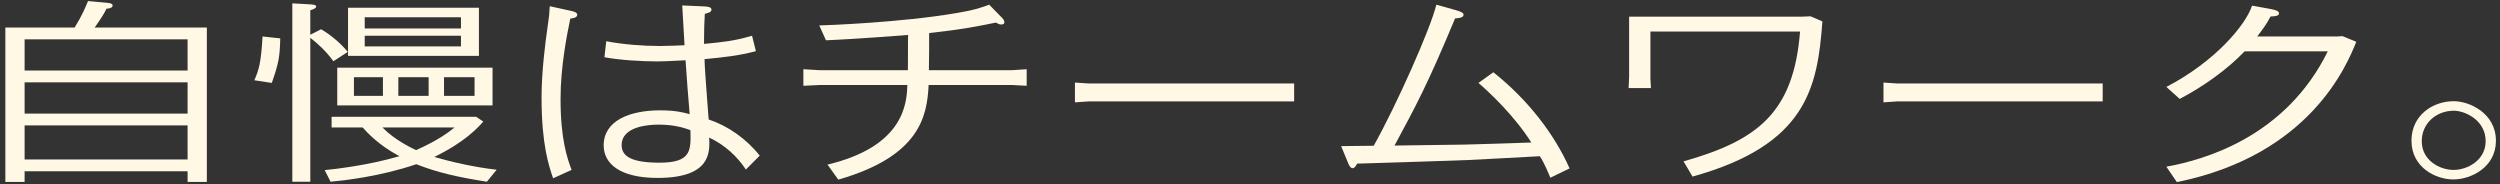 <svg width="394" height="29" viewBox="0 0 394 29" fill="none" xmlns="http://www.w3.org/2000/svg">
<rect x="0" y="0" width="394" height="29" fill="#333333" stroke="none"/>
<path d="M386.724 15.949C389.151 15.949 393.358 17.809 393.358 22.189C393.358 26.359 389.434 28.279 386.643 28.279C383.932 28.279 380.049 26.449 380.049 22.159C380.049 18.229 383.326 15.949 386.724 15.949ZM386.724 17.449C383.932 17.449 381.667 19.459 381.667 22.249C381.667 25.309 384.539 26.779 386.683 26.779C388.908 26.779 391.74 25.219 391.74 22.249C391.74 18.919 388.463 17.449 386.724 17.449Z" fill="#FFF8E4"/>
<path d="M343.52 15.589L341.416 13.699C349.102 9.709 353.916 3.949 354.927 0.889L358.042 1.459C358.285 1.519 359.175 1.669 359.175 2.089C359.175 2.509 358.608 2.569 357.84 2.599C357.273 3.709 356.505 4.759 355.736 5.749H368.358L369.167 5.689L371.351 6.589C369.895 10.189 364.11 24.439 343.075 28.699L341.416 26.269C347.443 25.189 360.227 21.559 366.861 8.089H353.754C351.003 10.969 347.201 13.669 343.52 15.589Z" fill="#FFF8E4"/>
<path d="M296.836 13.009L299.02 13.159H331.383V15.979H299.02L296.836 16.129V13.009Z" fill="#FFF8E4"/>
<path d="M256.668 13.879L256.749 12.109V2.629H283.933L285.349 2.569L287.21 3.379C286.441 13.909 284.661 22.849 266.741 27.829L265.325 25.429C277.016 22.129 282.679 17.749 283.69 4.969H260.106V12.409L260.187 13.879H256.668Z" fill="#FFF8E4"/>
<path d="M233.004 13.069L235.35 11.389C240.77 15.679 244.977 21.139 247.364 26.539L244.33 28.009C244.168 27.619 243.4 25.669 242.672 24.619C240.892 24.709 232.963 25.159 231.385 25.219C230.172 25.279 215.326 25.759 213.869 25.789C213.788 25.999 213.505 26.509 213.182 26.509C212.818 26.509 212.575 25.999 212.454 25.669L211.361 23.029C212.17 22.999 215.771 22.999 216.499 22.969C220.018 16.699 225.439 4.579 226.369 0.739L229.363 1.579C230.293 1.849 230.657 2.029 230.657 2.329C230.657 2.809 229.848 2.869 229.322 2.899C225.034 13.189 223.214 16.579 219.775 22.939C221.515 22.909 229.201 22.819 230.738 22.789C233.57 22.699 238.707 22.579 241.337 22.459C238.586 18.109 234.541 14.389 233.004 13.069Z" fill="#FFF8E4"/>
<path d="M169.41 13.009L171.595 13.159H203.957V15.979H171.595L169.41 16.129V13.009Z" fill="#FFF8E4"/>
<path d="M146.393 11.059H159.54L161.805 10.909V13.519L159.54 13.399H146.352C146.11 18.319 144.977 24.619 132.113 28.309L130.414 25.939C142.55 23.059 142.914 16.189 142.995 13.399H129.119L126.611 13.519V10.909L129.119 11.059H143.076C143.116 10.189 143.076 6.289 143.116 5.509C134.945 6.139 132.113 6.259 130.171 6.349L129.119 4.009C130.333 3.979 141.983 3.559 150.721 2.059C153.431 1.609 154.321 1.309 155.899 0.739L157.922 2.809C158.205 3.109 158.286 3.289 158.286 3.469C158.286 3.739 158.164 3.859 157.8 3.859C157.517 3.859 157.315 3.769 156.951 3.559C153.998 4.159 151.692 4.639 146.433 5.209C146.433 6.139 146.433 10.219 146.393 11.059Z" fill="#FFF8E4"/>
<path d="M118.521 5.629L119.128 8.059C116.458 8.779 114.152 9.019 111.037 9.319C111.037 10.849 111.603 17.479 111.684 18.829C114.678 19.819 117.59 21.829 119.734 24.529L117.55 26.719C116.255 24.739 114.273 22.849 111.765 21.679C111.887 23.989 112.048 28.039 103.634 28.039C97.728 28.039 95.139 25.819 95.139 22.909C95.139 18.979 99.306 17.389 104.039 17.389C106.466 17.389 107.679 17.719 108.691 17.989C108.448 15.169 108.246 12.499 108.044 9.499C104.888 9.649 104.565 9.679 103.594 9.679C101.086 9.679 97.647 9.469 95.26 9.019L95.544 6.499C98.214 7.009 101.288 7.249 104.039 7.249C105.414 7.249 107.194 7.159 107.882 7.129C107.801 6.139 107.599 1.729 107.518 0.859L110.956 1.009C111.442 1.039 112.129 1.069 112.129 1.519C112.129 1.909 111.644 2.029 111.078 2.179C110.997 3.529 110.956 4.939 110.956 6.289V6.919C113.747 6.649 115.73 6.469 118.521 5.629ZM108.812 20.509C108.044 20.239 106.425 19.639 103.836 19.639C102.299 19.639 97.971 19.879 97.971 22.879C97.971 24.619 99.508 25.639 103.917 25.639C108.974 25.639 108.893 23.719 108.812 20.509ZM86.644 0.979L89.921 1.699C90.366 1.789 90.972 1.939 90.972 2.329C90.972 2.809 90.204 2.899 89.88 2.929C89.354 5.449 88.343 10.489 88.343 15.619C88.343 22.039 89.435 25.039 90.083 26.779L87.17 28.099C86.482 26.089 85.35 22.759 85.35 15.379C85.35 11.239 85.956 6.619 86.28 4.369C86.563 2.449 86.563 2.389 86.644 0.979Z" fill="#FFF8E4"/>
<path d="M77.624 16.609H53.15V10.669H77.624V16.609ZM67.551 15.109V12.169H62.778V15.109H67.551ZM69.978 15.109H74.792V12.169H69.978V15.109ZM60.351 15.109V12.169H55.78V15.109H60.351ZM54.849 8.809V1.219H75.48V8.809H54.849ZM72.648 7.309V5.629H57.479V7.309H72.648ZM72.648 4.489V2.719H57.479V4.489H72.648ZM78.271 26.749L76.734 28.639C71.961 27.889 68.886 27.169 65.61 25.879C59.906 27.829 54.081 28.459 52.098 28.639L51.168 26.809C52.624 26.659 57.802 26.119 62.94 24.619C59.623 22.819 57.964 20.989 57.155 20.089H52.26V18.409H75.035L76.168 19.159C75.278 20.149 73.296 22.369 68.441 24.739C70.949 25.459 74.55 26.329 78.271 26.749ZM71.637 20.089H60.27C62.212 22.069 64.76 23.269 65.569 23.659C69.089 22.099 70.747 20.809 71.637 20.089ZM48.903 5.959V28.639H46.071V0.529L48.741 0.679C49.267 0.709 49.833 0.739 49.833 1.039C49.833 1.309 49.267 1.519 48.903 1.609V5.479L50.602 4.609C52.058 5.449 53.717 6.829 54.809 8.179L52.543 9.649C51.37 8.029 49.995 6.799 48.903 5.959ZM42.835 13.069L40.084 12.649C40.812 10.969 41.136 9.919 41.379 5.749L44.17 6.049C44.089 8.929 43.967 9.829 42.835 13.069Z" fill="#FFF8E4"/>
<path d="M13.87 0.169L16.863 0.439C17.146 0.469 17.753 0.529 17.753 0.859C17.753 1.279 17.065 1.369 16.782 1.369C16.378 2.179 16.094 2.659 14.921 4.339H32.599V28.669H29.565V26.989H3.878V28.669H0.844V4.339H11.766C13.02 2.299 13.505 1.039 13.87 0.169ZM29.565 17.899V12.979H3.878V17.899H29.565ZM29.565 25.129V19.759H3.878V25.129H29.565ZM29.565 11.119V6.199H3.878V11.119H29.565Z" fill="#FFF8E4"/>
</svg>
